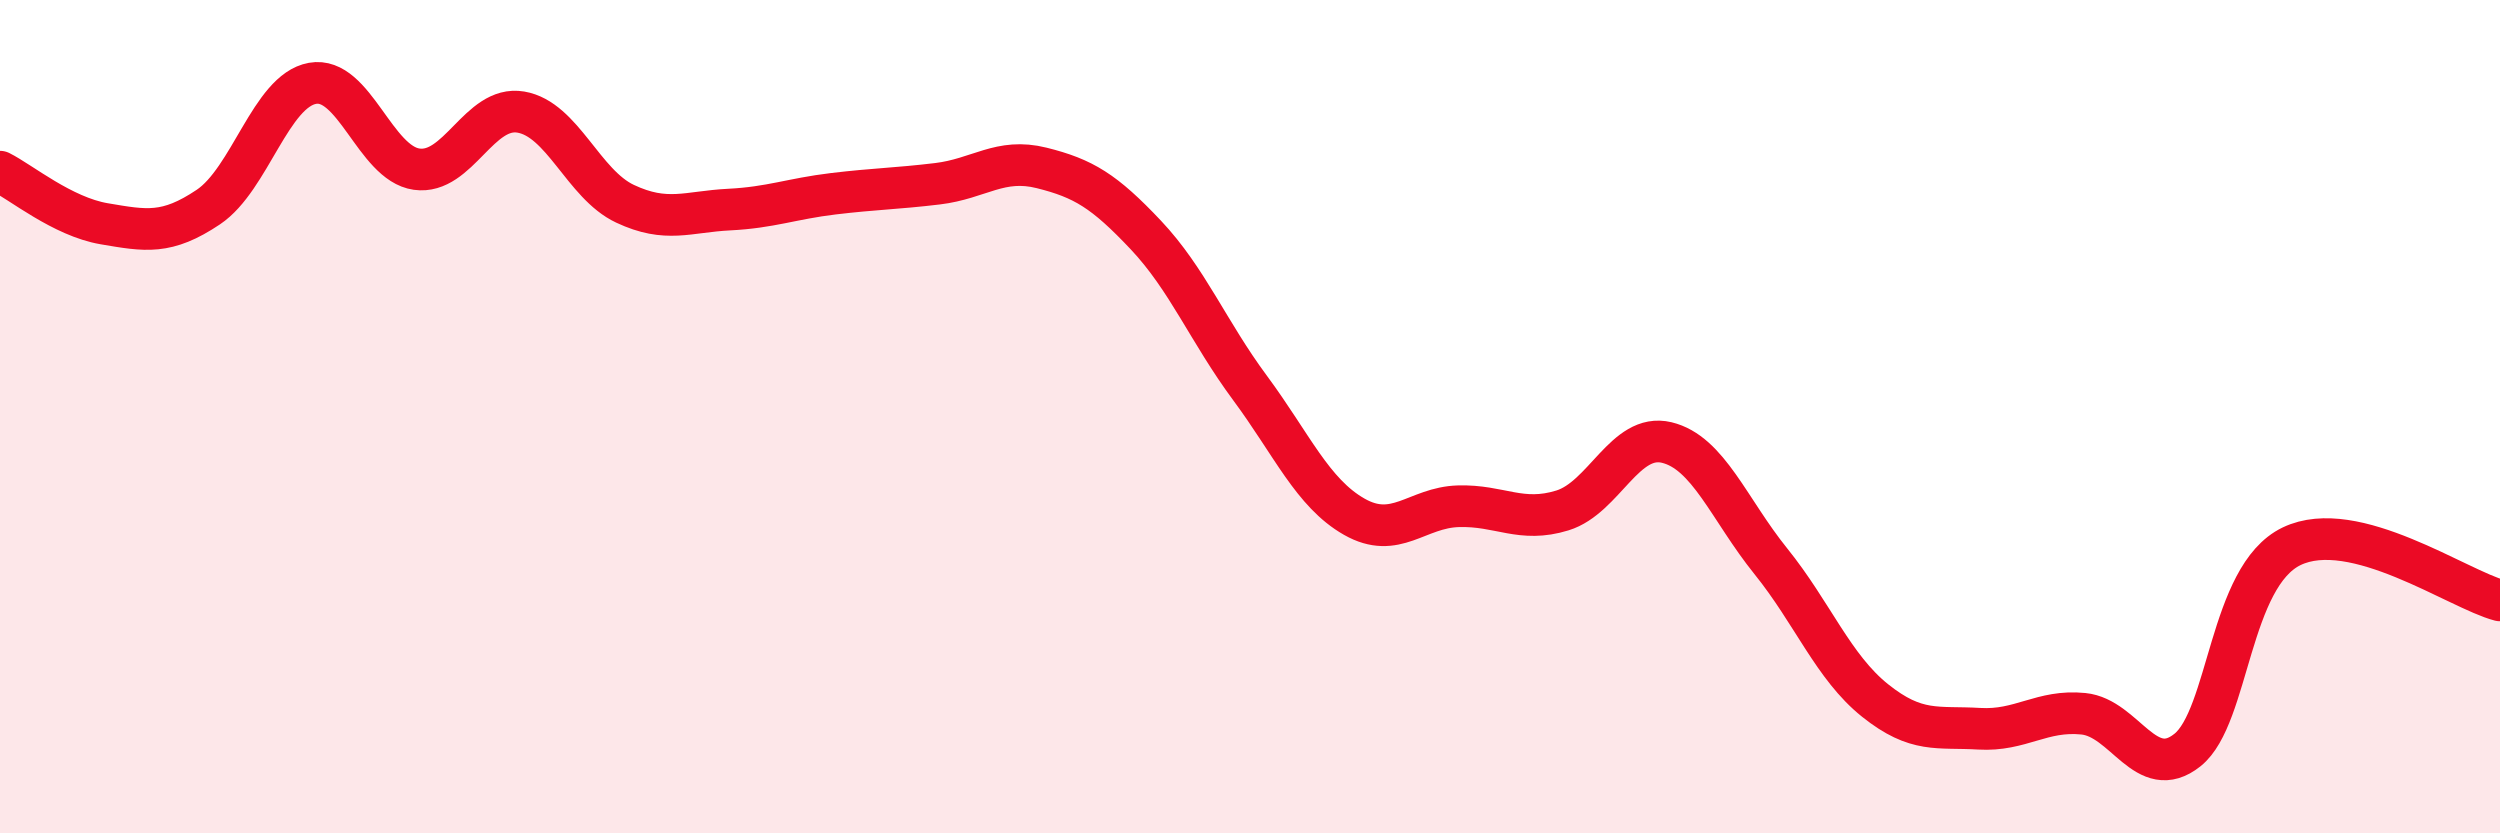 
    <svg width="60" height="20" viewBox="0 0 60 20" xmlns="http://www.w3.org/2000/svg">
      <path
        d="M 0,4.12 C 0.5,4.37 1.5,5.2 2.5,5.37 C 3.5,5.54 4,5.64 5,4.97 C 6,4.3 6.5,2.18 7.5,2 C 8.5,1.82 9,3.92 10,4.06 C 11,4.2 11.5,2.52 12.5,2.69 C 13.5,2.86 14,4.42 15,4.89 C 16,5.36 16.5,5.08 17.5,5.03 C 18.5,4.98 19,4.77 20,4.65 C 21,4.53 21.5,4.53 22.5,4.41 C 23.5,4.29 24,3.78 25,4.03 C 26,4.28 26.5,4.58 27.5,5.64 C 28.5,6.7 29,7.96 30,9.31 C 31,10.66 31.5,11.83 32.5,12.4 C 33.5,12.97 34,12.18 35,12.15 C 36,12.12 36.5,12.56 37.5,12.25 C 38.5,11.94 39,10.38 40,10.62 C 41,10.86 41.5,12.23 42.5,13.47 C 43.5,14.71 44,16.01 45,16.81 C 46,17.61 46.5,17.43 47.5,17.49 C 48.5,17.55 49,17.03 50,17.13 C 51,17.23 51.5,18.8 52.5,18 C 53.5,17.2 53.5,13.83 55,13.11 C 56.5,12.39 59,14.15 60,14.41L60 20L0 20Z"
        fill="#EB0A25"
        opacity="0.1"
        stroke-linecap="round"
        stroke-linejoin="round"
      />
      <path
        d="M 0,4.12 C 0.5,4.37 1.5,5.2 2.5,5.37 C 3.5,5.54 4,5.64 5,4.97 C 6,4.3 6.5,2.18 7.5,2 C 8.5,1.82 9,3.92 10,4.06 C 11,4.2 11.5,2.52 12.5,2.69 C 13.5,2.86 14,4.42 15,4.89 C 16,5.36 16.5,5.08 17.5,5.03 C 18.5,4.98 19,4.77 20,4.65 C 21,4.53 21.5,4.53 22.5,4.41 C 23.5,4.29 24,3.78 25,4.03 C 26,4.28 26.5,4.58 27.5,5.64 C 28.5,6.7 29,7.96 30,9.31 C 31,10.66 31.5,11.83 32.5,12.4 C 33.5,12.97 34,12.18 35,12.15 C 36,12.12 36.5,12.56 37.5,12.25 C 38.5,11.94 39,10.38 40,10.62 C 41,10.86 41.5,12.23 42.5,13.47 C 43.5,14.71 44,16.01 45,16.81 C 46,17.61 46.5,17.43 47.5,17.49 C 48.5,17.55 49,17.03 50,17.13 C 51,17.23 51.5,18.8 52.5,18 C 53.5,17.2 53.5,13.83 55,13.11 C 56.5,12.39 59,14.15 60,14.41"
        stroke="#EB0A25"
        stroke-width="1"
        fill="none"
        stroke-linecap="round"
        stroke-linejoin="round"
      />
    </svg>
  